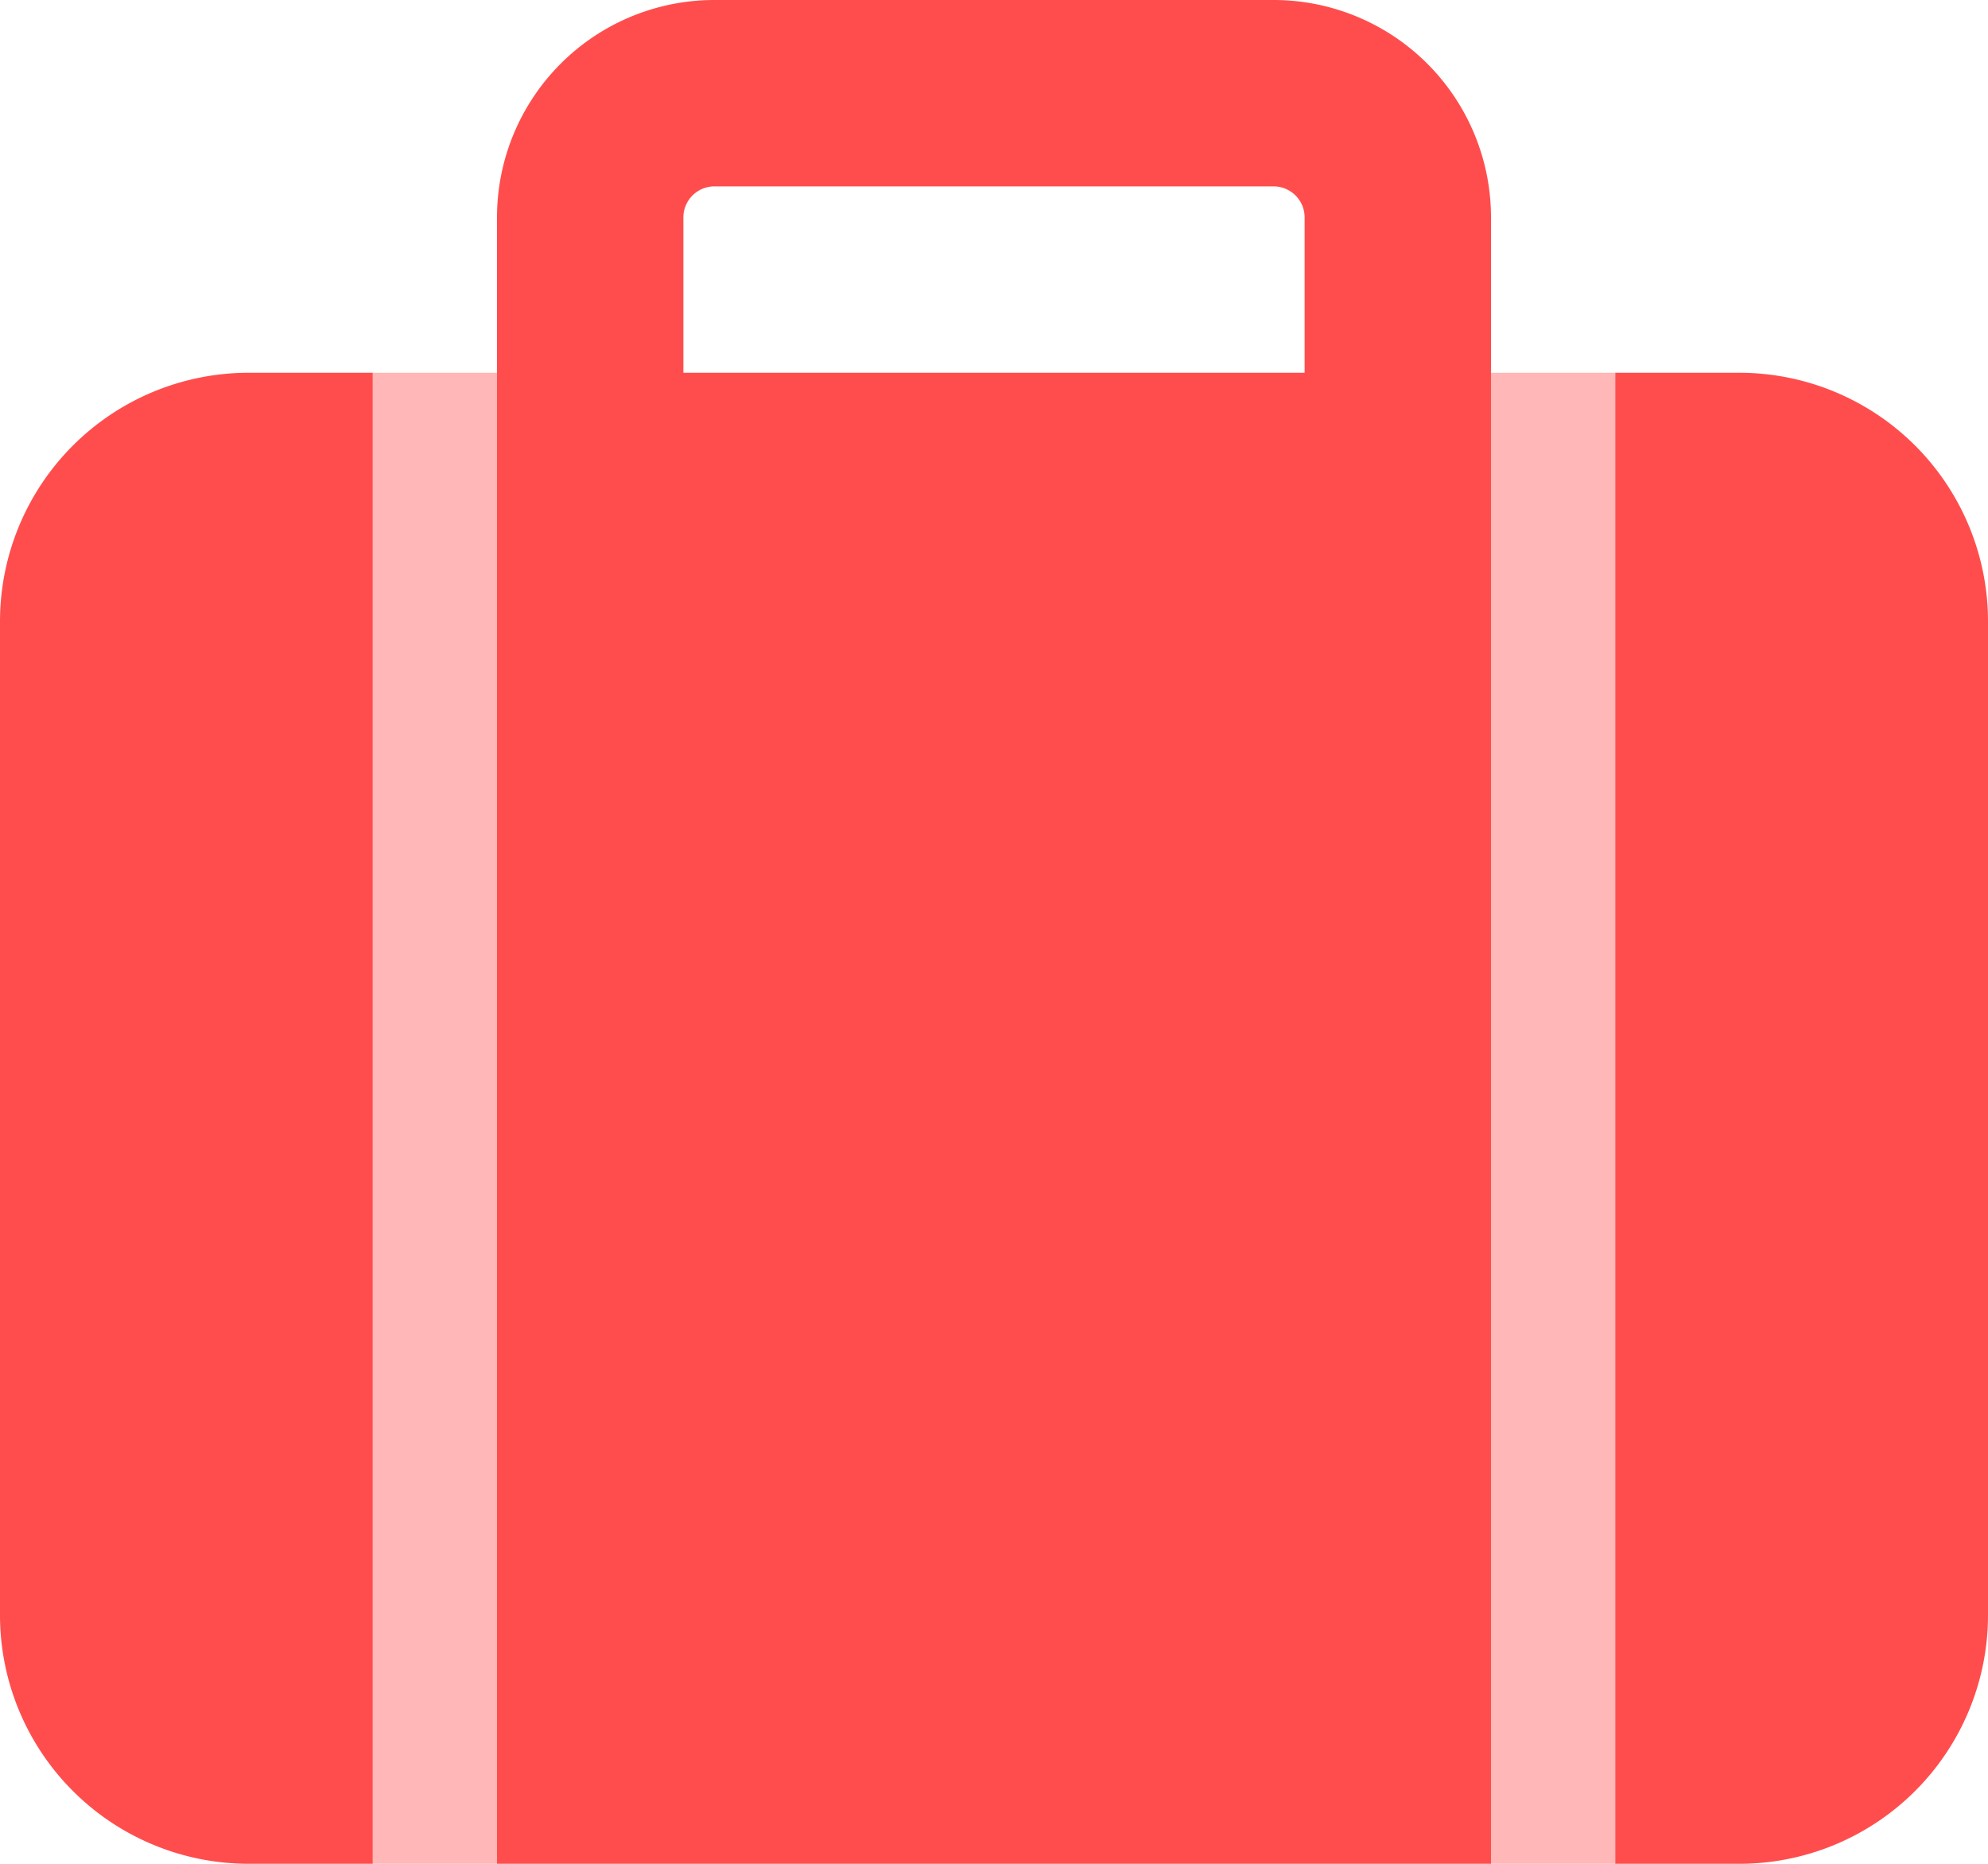 <?xml version="1.0" encoding="UTF-8"?>
<svg xmlns="http://www.w3.org/2000/svg" id="Layer_1" data-name="Layer 1" viewBox="0 0 512 480">
  <defs>
    <style>.cls-1,.cls-2{fill:#ff4d4d;}.cls-2{isolation:isolate;opacity:0.4;}</style>
  </defs>
  <path class="cls-1" d="M176,56V96H336V56a8,8,0,0,0-8-8H184A8,8,0,0,0,176,56ZM128,96V56A56,56,0,0,1,184,0H328a56,56,0,0,1,56,56V480H128V96ZM64,96H96V480H64A64.06,64.06,0,0,1,0,416V160A64.06,64.06,0,0,1,64,96ZM448,480H416V96h32a64.06,64.06,0,0,1,64,64V416A64.06,64.06,0,0,1,448,480Z" transform="translate(0 0)"></path>
  <path class="cls-2" d="M96,96h32V480H96Zm288,0h32V480H384Z" transform="translate(0 0)"></path>
</svg>
